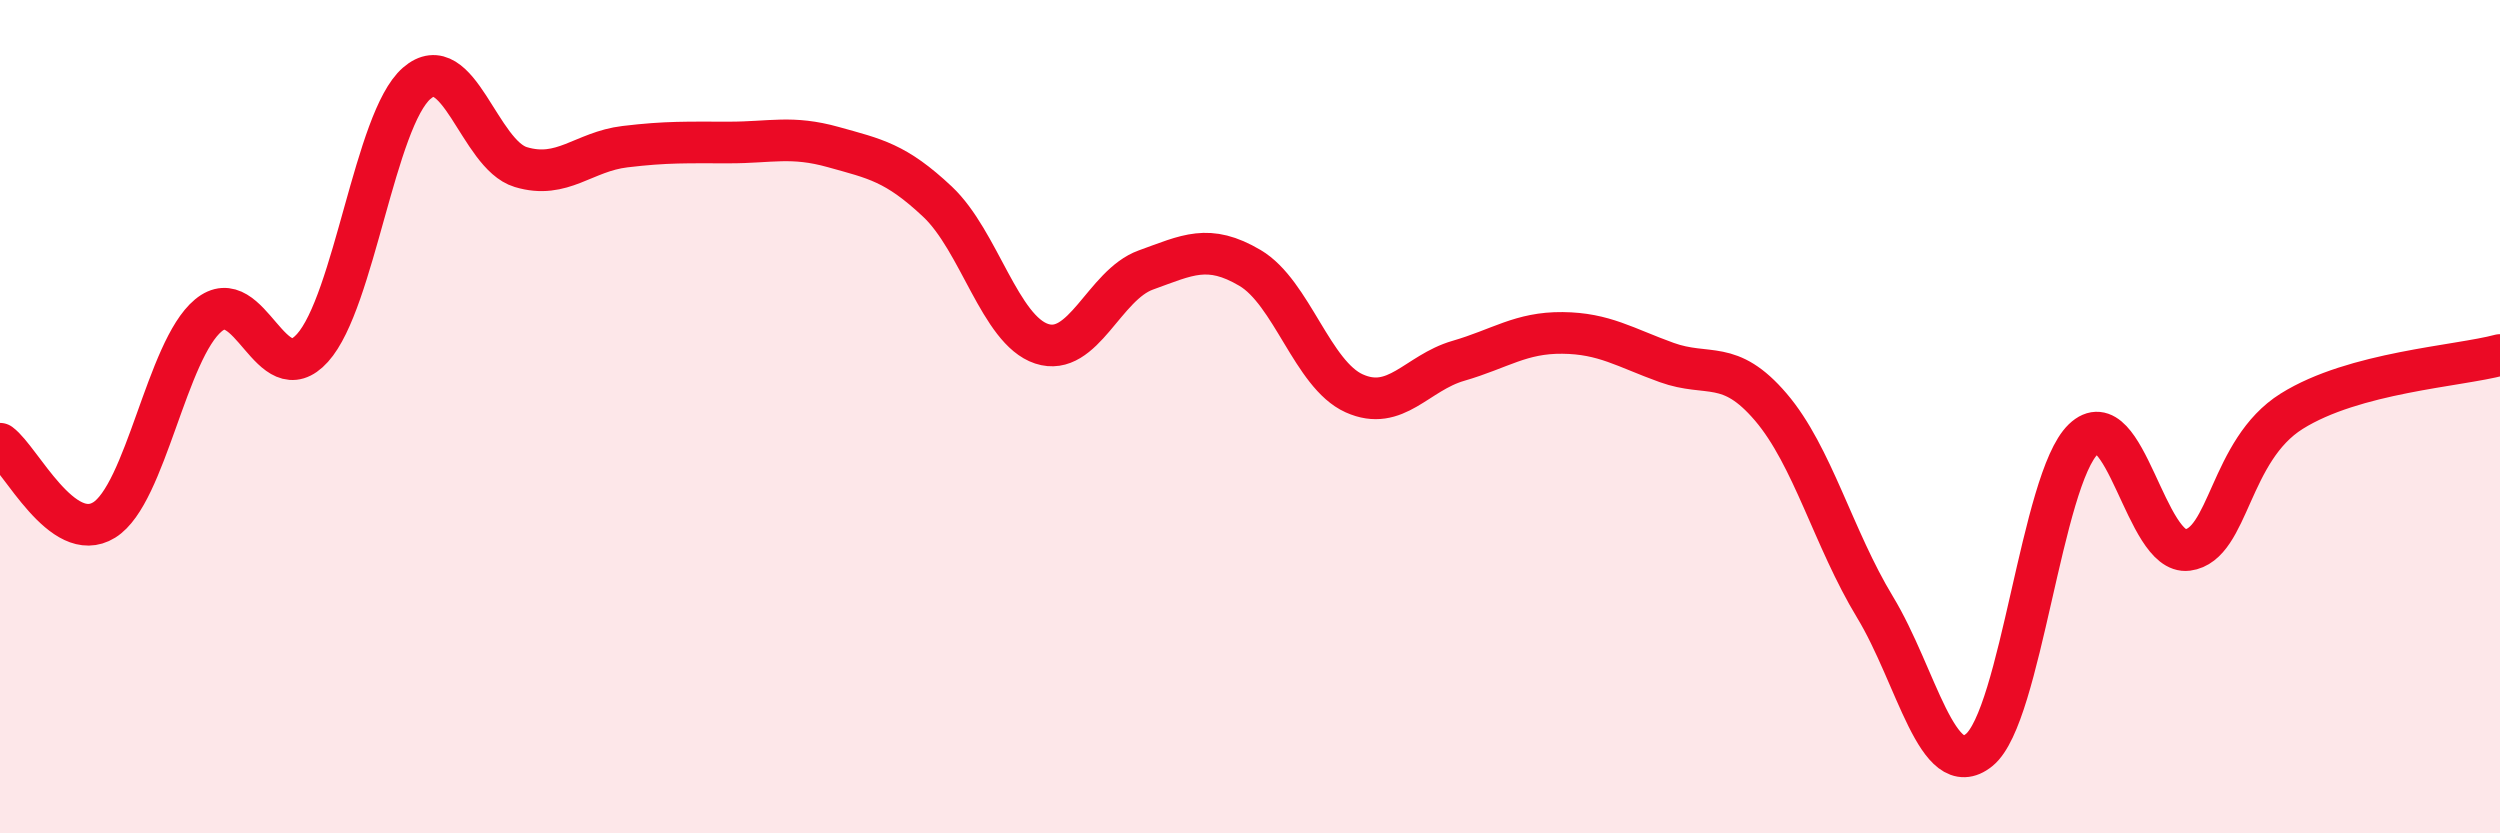 
    <svg width="60" height="20" viewBox="0 0 60 20" xmlns="http://www.w3.org/2000/svg">
      <path
        d="M 0,10.65 C 0.5,11.02 1.5,13.1 2.5,12.48 C 3.5,11.86 4,8.4 5,7.57 C 6,6.74 6.5,9.46 7.5,8.35 C 8.5,7.24 9,2.87 10,2 C 11,1.13 11.5,3.71 12.5,4.01 C 13.5,4.31 14,3.64 15,3.52 C 16,3.4 16.5,3.42 17.5,3.42 C 18.5,3.42 19,3.25 20,3.53 C 21,3.81 21.5,3.9 22.5,4.84 C 23.5,5.78 24,7.92 25,8.25 C 26,8.58 26.5,6.84 27.5,6.48 C 28.5,6.12 29,5.84 30,6.43 C 31,7.02 31.5,8.99 32.5,9.44 C 33.5,9.89 34,8.95 35,8.66 C 36,8.37 36.5,7.98 37.5,7.99 C 38.5,8 39,8.34 40,8.7 C 41,9.06 41.5,8.6 42.5,9.77 C 43.5,10.94 44,12.92 45,14.57 C 46,16.22 46.5,18.81 47.5,18 C 48.5,17.19 49,11.5 50,10.54 C 51,9.58 51.5,13.33 52.5,13.2 C 53.5,13.07 53.5,10.81 55,9.87 C 56.5,8.93 59,8.79 60,8.52L60 20L0 20Z"
        fill="#EB0A25"
        opacity="0.1"
        stroke-linecap="round"
        stroke-linejoin="round"
      />
      <path
        d="M 0,10.65 C 0.5,11.02 1.5,13.1 2.5,12.48 C 3.5,11.86 4,8.4 5,7.57 C 6,6.74 6.5,9.46 7.5,8.35 C 8.5,7.24 9,2.87 10,2 C 11,1.13 11.5,3.71 12.5,4.01 C 13.5,4.31 14,3.64 15,3.52 C 16,3.4 16.5,3.42 17.5,3.42 C 18.5,3.42 19,3.25 20,3.53 C 21,3.81 21.5,3.9 22.5,4.84 C 23.5,5.78 24,7.92 25,8.25 C 26,8.58 26.5,6.84 27.5,6.48 C 28.5,6.12 29,5.84 30,6.43 C 31,7.02 31.5,8.99 32.5,9.44 C 33.5,9.89 34,8.95 35,8.66 C 36,8.37 36.5,7.98 37.5,7.99 C 38.5,8 39,8.34 40,8.7 C 41,9.06 41.5,8.6 42.5,9.77 C 43.5,10.94 44,12.92 45,14.57 C 46,16.22 46.5,18.81 47.5,18 C 48.5,17.19 49,11.5 50,10.54 C 51,9.58 51.5,13.33 52.5,13.2 C 53.5,13.07 53.5,10.81 55,9.87 C 56.5,8.93 59,8.79 60,8.52"
        stroke="#EB0A25"
        stroke-width="1"
        fill="none"
        stroke-linecap="round"
        stroke-linejoin="round"
      />
    </svg>
  